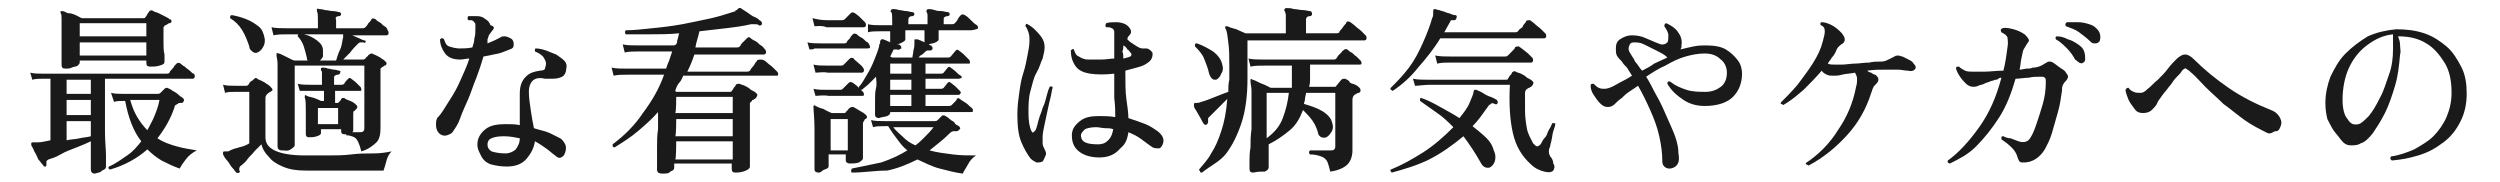 <?xml version="1.0" encoding="utf-8"?>
<!-- Generator: Adobe Illustrator 26.2.1, SVG Export Plug-In . SVG Version: 6.00 Build 0)  -->
<svg version="1.1" id="レイヤー_1" xmlns="http://www.w3.org/2000/svg" xmlns:xlink="http://www.w3.org/1999/xlink" x="0px"
	 y="0px" viewBox="0 0 247.7 18" style="enable-background:new 0 0 247.7 18;" xml:space="preserve">
<style type="text/css">
	.st0{fill:#1A1A1A;}
</style>
<g id="a">
</g>
<g id="b">
	<g id="c">
		<path class="st0" d="M9.4,17.2C9.1,17.2,9,17,9,16.8v-2.8c-0.4,0.2-0.9,0.4-1.4,0.6S6.5,15,6,15.3s-0.9,0.4-1.2,0.5
			c-0.1,0.1-0.2,0.1-0.2,0.2s0,0.2,0,0.3c0,0.1,0,0.2-0.1,0.2s-0.2,0-0.2-0.1C4.1,16.2,4,16,3.8,15.8c-0.1-0.2-0.2-0.5-0.4-0.8
			c-0.1-0.3-0.2-0.4-0.3-0.6c0-0.1,0-0.1,0-0.2c0-0.1,0.1-0.1,0.2-0.1h0.2c0.1,0,0.2,0,0.3,0c0.3,0,0.7-0.1,1.2-0.2V7.8H4.3
			c-0.4,0-0.8,0-1.1,0.1L3,7.2c0.4,0.1,0.8,0.1,1.3,0.1h12.2c0.1,0,0.2,0,0.3-0.1c0-0.1,0.1-0.2,0.2-0.3c0.1-0.1,0.2-0.2,0.3-0.4
			c0.1-0.1,0.2-0.2,0.2-0.2c0.1-0.1,0.2-0.1,0.4,0c0.1,0.1,0.2,0.2,0.4,0.3c0.2,0.2,0.4,0.3,0.5,0.4c0.2,0.2,0.3,0.3,0.4,0.3
			c0.1,0.1,0.1,0.2,0.1,0.3c0,0.1-0.1,0.2-0.2,0.2h-8.7v1.9c0,1.2,0,2.4,0,3.3c0,1,0.1,1.8,0.1,2.4c0,0.6,0,1,0,1.1
			c0,0.2-0.1,0.3-0.4,0.4C10,17.1,9.7,17.1,9.4,17.2L9.4,17.2z M6.5,6.8c-0.3,0-0.4-0.1-0.4-0.4c0-0.1,0-0.3,0-0.6
			c0-0.4,0-0.8,0-1.3c0-0.5,0-1,0-1.5c0-0.5,0-0.8,0-1.1c0-0.3,0-0.5-0.1-0.6c0-0.1,0-0.2,0-0.2c0,0,0.1,0,0.2,0
			c0.1,0,0.3,0.1,0.5,0.2C7,1.3,7.3,1.4,7.5,1.5s0.4,0.2,0.6,0.3h6.1c0.1,0,0.2,0,0.2-0.1c0.1-0.1,0.1-0.1,0.2-0.3s0.2-0.2,0.2-0.3
			C14.9,1,15.1,1,15.2,1.1c0.1,0.1,0.3,0.1,0.5,0.2c0.2,0.1,0.4,0.2,0.6,0.3c0.2,0.1,0.4,0.2,0.5,0.3C16.9,1.9,17,2,17,2.1
			s-0.1,0.2-0.2,0.2c-0.1,0-0.1,0-0.2,0.1c-0.1,0-0.1,0.1-0.2,0.1c-0.1,0-0.1,0.1-0.2,0.2c0,0.1,0,0.2,0,0.3c0,0.4,0,0.8,0,1.2
			c0,0.5,0,0.8,0.1,1.2c0,0.3,0,0.6,0,0.7c0,0.2-0.1,0.3-0.5,0.4c-0.3,0.1-0.6,0.1-0.9,0.1c-0.3,0-0.4-0.1-0.4-0.4V6H7.9v0.2
			c0,0.1-0.1,0.2-0.2,0.3S7.3,6.6,7.1,6.7S6.7,6.8,6.5,6.8L6.5,6.8z M6.6,9.3H9V7.9H6.6V9.3z M6.6,11.4H9V9.9H6.6V11.4z M6.6,13.9
			c0.4-0.1,0.9-0.1,1.3-0.2c0.4-0.1,0.8-0.1,1.1-0.2v-1.5H6.6V13.9z M7.9,3.6h6.6V2.3H7.9V3.6L7.9,3.6z M7.9,5.5h6.6V4.2H7.9V5.5z
			 M10.9,16.8c-0.2-0.1-0.2-0.2-0.1-0.3c0.7-0.3,1.2-0.7,1.8-1.1s1-0.9,1.4-1.4c-0.8-1-1.3-2.4-1.6-4h-0.1c-0.4,0-0.8,0-1,0.1
			L11,9.2c0.4,0.1,0.8,0.1,1.2,0.1h3.4c0.1,0,0.2,0,0.3-0.1c0,0,0.1-0.1,0.2-0.2c0.1-0.1,0.2-0.2,0.2-0.2c0.1-0.1,0.2-0.1,0.3-0.1
			c0.1,0.1,0.3,0.1,0.5,0.3c0.2,0.1,0.4,0.2,0.6,0.4s0.3,0.2,0.4,0.3c0.1,0.1,0.2,0.2,0.1,0.3c0,0.1-0.1,0.2-0.2,0.2
			c-0.1,0-0.1,0-0.2,0c-0.1,0-0.1,0-0.2,0.1c-0.1,0-0.1,0.1-0.2,0.1c-0.1,0.1-0.1,0.1-0.1,0.2c-0.4,1.2-1,2.2-1.7,3.1
			c0.6,0.4,1.2,0.6,1.9,0.8c0.7,0.2,1.4,0.3,2,0.4c-0.4,0.2-0.8,0.5-1.1,0.9c-0.3,0.4-0.5,0.7-0.6,0.9c-0.6-0.2-1.2-0.5-1.8-0.8
			c-0.5-0.3-1-0.7-1.4-1.1C13.6,15.7,12.3,16.4,10.9,16.8z M14.6,12.9c0.2-0.4,0.5-0.9,0.7-1.4c0.2-0.5,0.4-1,0.5-1.6h-2.9
			c0.2,0.7,0.4,1.2,0.7,1.7S14.2,12.5,14.6,12.9L14.6,12.9z"/>
		<path class="st0" d="M23.7,17.1c-0.1,0.1-0.2,0-0.3,0c-0.1-0.1-0.2-0.3-0.4-0.5c-0.2-0.2-0.3-0.5-0.5-0.7s-0.3-0.4-0.4-0.6
			c0-0.1,0-0.1,0-0.2c0-0.1,0.1-0.1,0.2-0.1c0.1,0,0.1,0,0.2,0s0.2,0,0.3-0.1c0.2-0.1,0.5-0.2,0.9-0.3s0.7-0.2,1-0.4V9.1h-0.3
			c-0.2,0-0.4,0-0.6,0c-0.2,0-0.4,0-0.4,0c-0.5,0-0.8,0-1.1,0.1l-0.2-0.8c0.4,0.1,0.8,0.1,1.3,0.1h1c0.1,0,0.1,0,0.2-0.1
			c0.1-0.1,0.1-0.2,0.2-0.3C25,8,25.1,7.9,25.2,7.8c0.1-0.1,0.2-0.1,0.3,0c0.1,0.1,0.2,0.1,0.4,0.2s0.4,0.2,0.5,0.3
			c0.2,0.1,0.3,0.2,0.4,0.3C26.9,8.7,27,8.8,27,8.9S26.9,9,26.8,9.1c-0.1,0-0.1,0.1-0.2,0.1c0,0-0.1,0.1-0.1,0.1
			c-0.1,0.1-0.2,0.2-0.2,0.4v3.9c0,0.6,0.3,1,0.9,1.3c0.6,0.3,1.6,0.5,3,0.5c0.7,0,1.4,0,2.2,0c0.8,0,1.6,0,2.4-0.1s1.5-0.1,2.2-0.1
			s1.3-0.1,1.8-0.2c-0.2,0.2-0.4,0.5-0.5,0.9c-0.1,0.4-0.2,0.7-0.3,1h-7.7c-0.9,0-1.6-0.1-2.3-0.4s-1.1-0.6-1.4-1
			c-0.4-0.4-0.6-0.8-0.7-1.2c-0.2,0.2-0.4,0.4-0.7,0.7c-0.2,0.3-0.5,0.5-0.7,0.8s-0.4,0.4-0.6,0.6c-0.2,0.1-0.2,0.3-0.2,0.5
			C23.8,16.9,23.8,17,23.7,17.1L23.7,17.1z M25.5,5.2c-0.2,0.1-0.4,0-0.5-0.1c-0.1-0.1-0.3-0.2-0.3-0.5c-0.2-0.6-0.4-1.1-0.7-1.6
			c-0.3-0.5-0.7-0.9-1.2-1.2c0-0.2,0-0.3,0.2-0.3c0.5,0.1,0.9,0.2,1.4,0.4s0.8,0.4,1.2,0.7s0.5,0.7,0.6,1.1c0.1,0.4,0,0.7-0.1,0.9
			S25.8,5.1,25.5,5.2L25.5,5.2z M35.8,15c-0.1-0.4-0.2-0.7-0.3-0.9s-0.2-0.4-0.4-0.5c-0.2-0.1-0.5-0.2-0.8-0.2l0-0.1
			c0,0-0.1,0-0.1,0h-0.1c-0.2,0-0.3-0.1-0.3-0.3v-0.2h-2v0.4c0,0.1-0.1,0.2-0.4,0.3s-0.5,0.1-0.8,0.1c-0.2,0-0.3-0.1-0.3-0.3
			c0-0.1,0-0.2,0-0.4c0-0.2,0-0.5,0-0.9c0-0.3,0-0.7,0-1c0-0.6,0-1.1-0.1-1.3c0-0.1,0-0.1,0-0.2c0-0.1,0.1-0.1,0.2,0
			c0.2,0.1,0.4,0.1,0.7,0.2s0.5,0.2,0.7,0.3h0.3V9h-1C30.4,9,30,9,29.7,9l-0.2-0.7c0.4,0.1,0.8,0.1,1.4,0.1h1V7.9c0-0.2,0-0.4,0-0.6
			c0-0.2,0-0.3-0.1-0.3c0-0.1,0-0.1,0-0.2c0-0.1,0.1-0.1,0.2-0.1c0.1,0,0.3,0,0.5,0.1c0.2,0,0.4,0.1,0.6,0.1c0.2,0,0.4,0.1,0.5,0.1
			c0.1,0,0.2,0.1,0.1,0.2c0,0.1-0.1,0.2-0.2,0.2c-0.1,0-0.2,0-0.3,0.1c-0.1,0-0.1,0.1-0.1,0.3v0.6h0.7c0.1,0,0.2,0,0.3-0.1
			c0.1-0.2,0.3-0.4,0.4-0.5c0.1-0.1,0.2-0.1,0.3,0c0.1,0.1,0.3,0.2,0.5,0.4c0.2,0.2,0.3,0.3,0.4,0.4c0.1,0.1,0.1,0.2,0.1,0.3
			S35.8,9,35.7,9h-2.5v1.2h0.2c0.1,0,0.1,0,0.2-0.1c0.1-0.1,0.2-0.2,0.2-0.3c0.1-0.1,0.2-0.1,0.3-0.1c0.1,0.1,0.3,0.2,0.6,0.3
			c0.3,0.1,0.5,0.3,0.6,0.4c0.1,0.1,0.1,0.1,0.1,0.2c0,0.1,0,0.1-0.1,0.2c0,0-0.1,0.1-0.1,0.1c0,0-0.1,0.1-0.1,0.1
			C35,11,35,11.1,35,11.3c0,0.4,0,0.7,0,1c0,0.3,0,0.5,0,0.6c0,0.1,0,0.1-0.1,0.2c0.1,0,0.2,0,0.3,0h0.4c0.2,0,0.3,0,0.4-0.1
			c0.1-0.1,0.1-0.2,0.1-0.3V6.5h-6.9v7.9c0,0.1-0.1,0.2-0.4,0.4s-0.5,0.1-0.9,0.1c-0.2,0-0.4-0.1-0.4-0.4c0-0.1,0-0.3,0-0.7
			c0-0.4,0-0.9,0-1.5c0-0.6,0-1.3,0-2s0-1.5,0-2.2c0-0.8,0-1.4,0-1.8c0-0.4-0.1-0.6-0.1-0.8c0-0.1,0-0.1,0-0.2c0,0,0.1-0.1,0.2,0
			c0.1,0,0.3,0.1,0.5,0.2c0.2,0.1,0.4,0.2,0.6,0.3c0.2,0.1,0.4,0.2,0.5,0.2h1.3c-0.1-0.1-0.1-0.2-0.1-0.3c-0.1-0.4-0.2-0.8-0.3-1.1
			s-0.3-0.7-0.6-1c0-0.1,0-0.2,0.1-0.2h-1c-0.6,0-1.1,0-1.5,0.1l-0.2-0.8c0.4,0.1,1,0.1,1.6,0.1h3V2.1c0-0.5,0-0.8-0.1-1
			c0-0.1,0-0.2,0-0.2c0,0,0.1-0.1,0.2,0c0.1,0,0.3,0,0.6,0.1c0.3,0,0.5,0.1,0.8,0.1c0.3,0,0.5,0.1,0.6,0.1c0.1,0,0.2,0.1,0.2,0.2
			c0,0.1-0.1,0.2-0.2,0.2c-0.1,0-0.2,0-0.3,0.1S33.3,1.9,33.3,2v0.8h2.6c0.1,0,0.2,0,0.3-0.1c0.1-0.1,0.2-0.2,0.3-0.4
			c0.2-0.2,0.3-0.3,0.3-0.4c0.1-0.1,0.2-0.1,0.4,0c0.1,0.1,0.2,0.2,0.4,0.3c0.2,0.1,0.3,0.3,0.5,0.4c0.2,0.1,0.3,0.3,0.3,0.4
			c0.1,0.1,0.1,0.2,0.1,0.3s-0.1,0.2-0.2,0.2h-3.4c0.2,0.1,0.5,0.2,0.7,0.3s0.4,0.2,0.5,0.2c0.1,0,0.2,0.1,0.1,0.2S36.1,4.2,36,4.2
			c-0.1,0-0.2,0-0.3,0c-0.1,0-0.2,0.1-0.3,0.2c-0.2,0.2-0.5,0.5-0.7,0.8c-0.3,0.3-0.5,0.5-0.7,0.7h1.9c0.1,0,0.2,0,0.3-0.1
			c0.1-0.1,0.1-0.2,0.2-0.2c0.1-0.1,0.1-0.2,0.2-0.2c0.1-0.1,0.2-0.1,0.3-0.1c0.1,0.1,0.2,0.1,0.4,0.2c0.2,0.1,0.4,0.2,0.5,0.3
			c0.2,0.1,0.3,0.2,0.4,0.3c0.1,0.1,0.1,0.1,0.1,0.2s-0.1,0.2-0.2,0.2l-0.3,0.2c-0.1,0.1-0.1,0.1-0.1,0.1c0,0.1,0,0.1,0,0.3v0.7
			c0,0.8,0,1.5,0,2.2s0,1.3,0,1.8c0,0.5,0,0.8,0,0.9c0,0.6-0.1,1.1-0.4,1.4S36.5,14.8,35.8,15L35.8,15z M31.7,6h1.6
			c0.1-0.3,0.2-0.7,0.4-1.1s0.2-0.9,0.3-1.2c0-0.1,0-0.1,0-0.2s0-0.1,0-0.1h-3.9C30.6,3.5,31,3.7,31.4,4s0.6,0.6,0.6,1
			c0,0.2,0,0.4,0,0.6C31.9,5.8,31.8,5.9,31.7,6L31.7,6z M31.5,12.3h2v-1.6h-2V12.3z"/>
		<path class="st0" d="M43.5,13.2c-0.2-0.2-0.3-0.5-0.3-0.8c0-0.3,0-0.6,0.2-0.8c0.4-0.4,0.7-1,1.1-1.6c0.4-0.6,0.8-1.3,1.1-2
			s0.7-1.5,0.9-2.2c-0.3,0-0.6,0.1-0.9,0.1c-0.7,0-1.2-0.2-1.5-0.6s-0.5-0.9-0.5-1.4c0.1-0.1,0.2-0.2,0.4,0c0.1,0.3,0.2,0.6,0.5,0.7
			s0.7,0.2,1,0.2c0.4,0,0.8,0,1.3-0.1c0.1-0.3,0.2-0.6,0.2-0.9c0.1-0.3,0.1-0.6,0.1-0.9c0-0.2,0-0.4,0-0.5c0-0.1-0.1-0.2-0.2-0.3
			c0,0-0.1-0.1-0.2-0.1c-0.1,0-0.2,0-0.3,0c-0.1-0.1-0.1-0.3,0-0.4c0.3,0,0.6,0,0.9,0s0.6,0.1,0.8,0.3c0.2,0.1,0.4,0.3,0.5,0.6
			C49,2.6,49,2.8,48.8,3c-0.1,0.1-0.2,0.3-0.3,0.4c-0.1,0.1-0.1,0.3-0.2,0.5c0,0,0,0.1,0,0.2c0,0.1,0,0.1,0,0.2
			c0.2-0.1,0.5-0.2,0.7-0.3c0.2-0.1,0.4-0.2,0.6-0.3c0.1-0.1,0.2-0.1,0.4-0.1c0.2,0,0.4,0.1,0.6,0.2s0.3,0.3,0.3,0.6
			s-0.1,0.4-0.4,0.5c-0.3,0.1-0.7,0.3-1.1,0.4c-0.5,0.1-1,0.2-1.5,0.3c-0.2,0.7-0.4,1.3-0.7,2.1c-0.3,0.7-0.5,1.4-0.8,2.1
			c-0.3,0.7-0.6,1.3-0.8,1.9s-0.5,1-0.7,1.3c-0.1,0.2-0.3,0.3-0.6,0.4S43.7,13.4,43.5,13.2L43.5,13.2z M50.2,16.5
			c-0.6,0-1.1-0.1-1.5-0.2s-0.8-0.4-1-0.8s-0.4-0.7-0.4-1.2c0-0.6,0.3-1.1,0.8-1.5c0.5-0.4,1.2-0.5,2-0.5c0.5,0,1,0,1.4,0.1
			c0-0.5,0-1,0-1.5s0-1.1,0-1.6c0-0.8,0.2-1.3,0.6-1.7s0.8-0.5,1.4-0.6c0.3,0,0.5-0.1,0.5-0.2s0.1-0.3,0.1-0.5
			c0-0.2-0.1-0.4-0.3-0.7c-0.2-0.2-0.5-0.4-0.8-0.5c0-0.1,0-0.1,0-0.2c0-0.1,0.1-0.1,0.1-0.1c0.3,0,0.7,0.1,1,0.2s0.7,0.3,1,0.4
			c0.3,0.2,0.6,0.4,0.8,0.6s0.3,0.5,0.2,0.8c0,0.4-0.2,0.7-0.4,0.8s-0.5,0.2-0.9,0.2S54.2,7.8,54,7.8c-0.4-0.1-0.8-0.1-1.1,0.1
			c-0.3,0.2-0.5,0.6-0.5,1.2s0.1,1.2,0.2,1.9s0.2,1.2,0.3,1.7c0.6,0.2,1.2,0.3,1.6,0.5s0.8,0.4,1,0.5c0.2,0.1,0.4,0.4,0.5,0.6
			s0.1,0.5,0,0.8c-0.1,0.3-0.2,0.4-0.4,0.5s-0.4,0-0.6-0.2c-0.3-0.2-0.6-0.5-0.9-0.7s-0.7-0.5-1.1-0.7c-0.1,0.7-0.4,1.2-0.8,1.7
			C51.7,16.3,51,16.5,50.2,16.5L50.2,16.5z M50.1,15.2c0.4,0,0.8-0.2,1-0.4c0.2-0.3,0.4-0.6,0.4-1.1c-0.5-0.1-1-0.2-1.6-0.2
			s-1,0.1-1.2,0.2c-0.3,0.1-0.4,0.4-0.4,0.6c0,0.3,0.1,0.5,0.4,0.7C49,15.1,49.5,15.2,50.1,15.2L50.1,15.2z"/>
		<path class="st0" d="M65.6,17.2c-0.3,0-0.5-0.1-0.5-0.4c0-0.1,0-0.3,0-0.7c0-0.4,0-0.9,0-1.5c0-0.6,0-1.2,0.1-1.8
			c0-0.6,0-1.2,0-1.7c-0.6,0.7-1.3,1.3-2,1.9s-1.5,1.1-2.3,1.6c-0.2,0-0.2-0.1-0.2-0.3c1.2-0.9,2.2-1.9,3-3.1
			c0.9-1.2,1.6-2.4,2.1-3.8h-3.5c-0.6,0-1.1,0-1.5,0.1l-0.2-0.8c0.4,0.1,1,0.1,1.6,0.1h3.8c0.1-0.3,0.2-0.6,0.3-0.8
			c0.1-0.3,0.2-0.6,0.3-0.9h-3.2c-0.6,0-1.1,0-1.5,0.1l-0.2-0.8c0.4,0.1,1,0.1,1.6,0.1h3.4C67,4.5,67.1,4.3,67.1,4
			c0.1-0.2,0.1-0.5,0.2-0.7c-1,0.1-2,0.1-2.9,0.1c-0.9,0-1.7,0-2.4,0c-0.1-0.1-0.1-0.3,0-0.4c0.8,0,1.6-0.1,2.6-0.2
			c1-0.1,1.9-0.2,3-0.4c1-0.2,2-0.4,2.9-0.6c0.9-0.2,1.7-0.5,2.4-0.7C72.8,1,72.9,1,73,1c0.1-0.1,0.1-0.1,0.1-0.1
			c0,0,0.1-0.1,0.1-0.1c0.1,0,0.1,0,0.2,0C73.5,0.9,73.7,1,74,1.2c0.3,0.2,0.5,0.4,0.8,0.5s0.4,0.3,0.6,0.4c0.1,0.1,0.1,0.2,0.1,0.3
			c-0.1,0.1-0.2,0.2-0.3,0.1c-0.1-0.1-0.3-0.1-0.4-0.1c-0.1,0-0.2,0-0.4,0c-0.8,0.2-1.7,0.3-2.5,0.4c-0.9,0.1-1.7,0.2-2.6,0.3
			c-0.1,0.5-0.3,1-0.4,1.6h4.1c0.1,0,0.2,0,0.3-0.1c0.1-0.1,0.1-0.2,0.2-0.3s0.2-0.2,0.3-0.3c0.1-0.1,0.2-0.2,0.2-0.2
			c0.1-0.1,0.2-0.2,0.4,0c0.1,0.1,0.3,0.2,0.5,0.3c0.2,0.1,0.3,0.3,0.5,0.4s0.3,0.3,0.4,0.4c0.1,0.1,0.1,0.2,0.1,0.3
			c0,0.1-0.1,0.2-0.2,0.2h-6.9c-0.2,0.6-0.4,1.1-0.7,1.7H74c0.1,0,0.2,0,0.3-0.1c0.1-0.1,0.1-0.2,0.2-0.3c0.1-0.1,0.2-0.2,0.3-0.4
			s0.2-0.2,0.2-0.3c0.1-0.1,0.2-0.1,0.4-0.1C75.6,5.9,75.8,6,76,6.2s0.4,0.3,0.6,0.5s0.3,0.3,0.4,0.4c0.1,0.1,0.1,0.2,0.1,0.3
			S77,7.5,76.9,7.5h-9.2c-0.1,0.2-0.2,0.5-0.4,0.7S67,8.7,66.9,9L67,9.1h5.3c0.1,0,0.2,0,0.2-0.1c0.1-0.1,0.1-0.1,0.2-0.3
			c0.1-0.1,0.2-0.2,0.2-0.3c0.1-0.1,0.2-0.1,0.4-0.1c0.1,0.1,0.3,0.1,0.5,0.2c0.2,0.1,0.4,0.2,0.6,0.4c0.2,0.1,0.4,0.2,0.5,0.3
			c0.1,0.1,0.2,0.2,0.1,0.3c0,0.1-0.1,0.2-0.2,0.3c-0.1,0-0.1,0.1-0.2,0.1c-0.1,0-0.1,0.1-0.1,0.1c-0.1,0.1-0.1,0.1-0.2,0.2
			c0,0.1,0,0.2,0,0.3c0,0.3,0,0.8,0,1.2c0,0.5,0,1,0,1.5c0,0.5,0,1,0,1.5s0,0.9,0,1.2c0,0.3,0,0.5,0,0.6c0,0.2-0.2,0.3-0.4,0.4
			s-0.6,0.2-1,0.2c-0.3,0-0.4-0.1-0.4-0.4v-0.5h-5.7v0.4c0,0.2-0.1,0.3-0.4,0.4C66.3,17.2,66,17.2,65.6,17.2L65.6,17.2z M66.9,11.2
			h5.7V9.6H67C67,9.6,67,11.2,66.9,11.2z M66.9,13.5h5.7v-1.7H67C67,11.8,67,13.5,66.9,13.5z M66.9,15.8h5.7V14H67
			C67,14,67,15.8,66.9,15.8z"/>
		<path class="st0" d="M80.2,4.9L80,4.2c0.4,0.1,0.9,0.1,1.6,0.1h2c0.1,0,0.2,0,0.3-0.1C83.9,4.1,84,4,84.2,3.8
			c0.1-0.2,0.2-0.3,0.3-0.4c0.1-0.1,0.2-0.1,0.4,0c0.1,0.1,0.2,0.2,0.4,0.3s0.3,0.2,0.5,0.4c0.2,0.1,0.3,0.2,0.3,0.3
			c0.1,0.1,0.1,0.2,0.1,0.3S86,4.8,85.9,4.8h-0.7c-0.3,0-0.6,0-1,0s-0.8,0-1.1,0h-1c-0.3,0-0.5,0-0.6,0c-0.3,0-0.6,0-0.8,0
			C80.6,4.9,80.4,4.9,80.2,4.9L80.2,4.9z M80.7,2.6l-0.2-0.8C80.9,1.9,81.4,2,81.9,2h1.5c0.1,0,0.2,0,0.3-0.1
			c0.1-0.1,0.2-0.2,0.3-0.3c0.1-0.1,0.2-0.2,0.3-0.3c0.1-0.1,0.2-0.1,0.4,0c0.1,0.1,0.3,0.2,0.5,0.4s0.4,0.4,0.5,0.5
			c0.1,0.1,0.1,0.2,0.1,0.3s-0.1,0.2-0.2,0.2h-3.7C81.4,2.5,81,2.6,80.7,2.6L80.7,2.6z M81.1,17.1c-0.2,0-0.4-0.1-0.4-0.3
			c0-0.1,0-0.3,0-0.7c0-0.4,0-0.9,0-1.5s0-1.2,0-1.8c0-1.1-0.1-1.8-0.1-2.1c0-0.1,0-0.1,0-0.2c0.1-0.1,0.1-0.1,0.2,0
			c0.2,0.1,0.4,0.2,0.8,0.3c0.3,0.2,0.6,0.3,0.8,0.4h1.2c0.1,0,0.2,0,0.2-0.1c0.1-0.1,0.1-0.1,0.2-0.2s0.1-0.2,0.2-0.2
			c0.1-0.1,0.2-0.1,0.3-0.1c0.1,0,0.2,0.1,0.4,0.2s0.3,0.2,0.5,0.3c0.2,0.1,0.3,0.2,0.4,0.3c0.1,0.1,0.1,0.1,0.1,0.2
			c0,0.1-0.1,0.2-0.2,0.2L85.6,12c-0.1,0.1-0.1,0.2-0.1,0.3c0,0.2,0,0.6,0,0.9c0,0.4,0,0.7,0,1.1c0,0.4,0,0.7,0,0.9
			c0,0.3,0,0.4,0,0.5c0,0.1-0.1,0.2-0.4,0.4c-0.3,0.1-0.6,0.1-0.9,0.1c-0.2,0-0.4-0.1-0.4-0.3v-0.6h-1.7v1.2c0,0.1-0.1,0.2-0.4,0.3
			S81.4,17.1,81.1,17.1L81.1,17.1z M80.8,7.2l-0.2-0.8c0.4,0.1,0.8,0.1,1.4,0.1h1.3c0.1,0,0.2,0,0.3-0.1c0.1-0.1,0.2-0.2,0.3-0.3
			s0.2-0.2,0.3-0.3c0.1-0.1,0.2-0.1,0.4,0C84.6,5.9,84.8,6,85,6.2s0.4,0.3,0.5,0.5c0.1,0.1,0.1,0.2,0.1,0.3c0,0.1-0.1,0.2-0.2,0.2
			h-0.7c-0.3,0-0.6,0-1,0h-1.1c-0.3,0-0.5,0-0.6,0C81.6,7.1,81.1,7.2,80.8,7.2L80.8,7.2z M80.8,9.5l-0.2-0.7
			c0.4,0.1,0.8,0.1,1.4,0.1h1.2c0.1,0,0.2,0,0.3-0.1c0.1-0.1,0.2-0.2,0.3-0.3c0.1-0.1,0.2-0.2,0.3-0.3c0.1-0.1,0.2-0.1,0.4,0
			c0.1,0.1,0.3,0.2,0.5,0.4s0.4,0.4,0.5,0.5c0.1,0.1,0.1,0.2,0.1,0.3c0,0.1-0.1,0.1-0.2,0.1h-3.3C81.6,9.4,81.1,9.5,80.8,9.5
			L80.8,9.5z M82.3,14.9H84v-3.1h-1.7C82.3,11.8,82.3,14.9,82.3,14.9z M84.4,17.1c-0.1-0.1-0.1-0.2,0-0.4c1-0.2,1.9-0.4,2.9-0.6
			c0.9-0.3,1.8-0.7,2.6-1.2c-0.4-0.3-0.7-0.7-1-1.1s-0.6-0.8-0.9-1.3h-0.3c-0.5,0-0.9,0-1.2,0.1l-0.2-0.7c0.4,0.1,0.8,0.1,1.4,0.1
			h4.9c0.1,0,0.2,0,0.3-0.1l0.4-0.4c0.1-0.1,0.2-0.1,0.4,0c0.1,0.1,0.2,0.1,0.4,0.3s0.4,0.2,0.5,0.4s0.3,0.2,0.4,0.3
			c0.1,0.1,0.2,0.2,0.1,0.3C95,12.9,94.9,13,94.8,13h-0.3c-0.2,0-0.3,0.1-0.5,0.3c-0.6,0.6-1.3,1.1-1.9,1.6c0.7,0.2,1.5,0.3,2.3,0.4
			c0.8,0.1,1.5,0.1,2.3,0.1c-0.3,0.2-0.6,0.5-0.8,0.9s-0.4,0.6-0.5,0.9c-0.8-0.1-1.5-0.3-2.3-0.5s-1.5-0.6-2.2-0.9
			c-1,0.5-2,0.9-3,1.1C86.7,16.9,85.6,17.1,84.4,17.1L84.4,17.1z M87.1,11.7c-0.2,0-0.4-0.1-0.4-0.3c0-0.1,0-0.2,0-0.5
			c0-0.3,0-0.6,0-1c0-0.4,0-0.8,0.1-1.2s0-0.8,0-1.1c-0.2,0.2-0.5,0.5-0.7,0.7s-0.5,0.4-0.7,0.6c-0.1,0-0.1,0-0.2-0.1
			s-0.1-0.1-0.1-0.2c0.3-0.3,0.5-0.7,0.8-1.2s0.5-0.9,0.7-1.4s0.4-1,0.5-1.4c0-0.1,0-0.2,0.1-0.3c0-0.1,0-0.2,0-0.2
			c0-0.1,0.1-0.1,0.1-0.2c0.1,0,0.1,0,0.2,0c0.1,0,0.2,0.1,0.3,0.1c0.1,0.1,0.3,0.1,0.4,0.2c0,0,0,0,0-0.1c0,0,0,0,0,0
			c0-0.1,0-0.2,0-0.4c0-0.2,0-0.4,0-0.6h-1c-0.5,0-0.9,0-1.2,0.1L86,2.4c0.4,0.1,0.8,0.1,1.4,0.1h1c0-0.1,0-0.1,0-0.2
			c0-0.1,0-0.1,0-0.2c0-0.5,0-0.8-0.1-0.9c-0.1-0.1-0.1-0.1,0-0.2c0-0.1,0.1-0.1,0.2-0.1c0.1,0,0.3,0,0.6,0.1c0.2,0,0.5,0.1,0.7,0.1
			s0.4,0.1,0.6,0.1c0.1,0,0.2,0.1,0.2,0.2c0,0.1-0.1,0.2-0.2,0.2c-0.1,0-0.2,0-0.3,0.1s-0.1,0.1-0.1,0.3v0.4h1.9V2.1
			c0-0.2,0-0.4,0-0.6c0-0.2-0.1-0.3-0.1-0.3c0-0.1,0-0.1,0-0.2c0,0,0.1-0.1,0.2-0.1c0.1,0,0.3,0,0.6,0.1s0.5,0.1,0.7,0.1
			s0.4,0.1,0.6,0.1c0.1,0,0.2,0.1,0.2,0.2c0,0.1-0.1,0.2-0.2,0.2c-0.1,0-0.2,0-0.3,0.1c-0.1,0-0.1,0.1-0.1,0.3c0,0.1,0,0.1,0,0.2
			c0,0.1,0,0.1,0,0.2h0.8c0.1,0,0.2,0,0.3-0.1c0.1-0.1,0.2-0.2,0.3-0.4c0.1-0.2,0.2-0.3,0.3-0.4c0.1-0.1,0.2-0.1,0.4,0
			c0.2,0.1,0.4,0.3,0.6,0.5s0.4,0.4,0.6,0.5c0.1,0.1,0.1,0.2,0.1,0.3S96.3,3,96.2,3h-3.2c0,0.2,0,0.4,0,0.6c0,0.2,0,0.2,0,0.3
			c0,0.1-0.1,0.2-0.3,0.3s-0.4,0.1-0.7,0.2c0.1,0,0.1,0.1,0.2,0.1c0.1,0,0.1,0,0.1,0.1c0.1,0,0.1,0.1,0.1,0.2c0,0.1-0.1,0.2-0.2,0.2
			c-0.1,0-0.2,0-0.3,0c-0.1,0-0.2,0.1-0.3,0.2c-0.1,0.1-0.2,0.2-0.4,0.3S91.2,5.6,91,5.7h2.9c0.1,0,0.2,0,0.3-0.1L94.7,5
			c0.1-0.1,0.2-0.1,0.3,0c0.1,0.1,0.3,0.2,0.5,0.4c0.2,0.2,0.4,0.4,0.5,0.5c0.1,0.1,0.1,0.2,0.1,0.3S96.1,6.3,96,6.3h-4.3v1h1.5
			c0.1,0,0.2,0,0.3-0.1l0.4-0.5c0.1-0.1,0.2-0.1,0.3,0c0.1,0.1,0.3,0.2,0.5,0.4s0.3,0.3,0.5,0.4c0.1,0.1,0.1,0.2,0.1,0.2
			S95.1,7.8,95,7.8h-3.3v1h1.5c0.1,0,0.2,0,0.3-0.1l0.4-0.5c0.1-0.1,0.2-0.1,0.3,0c0.1,0.1,0.3,0.2,0.5,0.4C94.8,8.7,95,8.9,95.1,9
			c0.1,0.1,0.1,0.2,0.1,0.2S95.1,9.4,95,9.4h-3.3v1.1H94c0.1,0,0.2,0,0.3-0.1c0.1-0.1,0.2-0.2,0.3-0.3c0.1-0.1,0.2-0.2,0.2-0.3
			c0.1-0.1,0.2-0.1,0.3,0s0.3,0.2,0.6,0.4s0.4,0.4,0.6,0.5c0.1,0.1,0.1,0.2,0.1,0.3c0,0.1-0.1,0.1-0.2,0.1h-8v0.1
			c0,0.1-0.1,0.2-0.3,0.3C87.6,11.6,87.3,11.6,87.1,11.7L87.1,11.7z M88.2,7.3h2.1v-1h-2.1C88.2,6.3,88.2,7.3,88.2,7.3z M88.2,8.9
			h2.1v-1h-2.1V8.9z M88.2,10.5h2.1V9.4h-2.1V10.5z M88.4,5.7h2c0-0.2,0.1-0.4,0.1-0.7c0.1-0.3,0.1-0.5,0.1-0.7V4.3
			c0-0.2,0-0.3,0-0.3c0-0.1,0-0.1,0.1-0.1c0,0,0.1,0,0.2,0c0.1,0,0.2,0.1,0.3,0.1c0.1,0.1,0.3,0.1,0.4,0.2c0,0,0-0.1,0-0.1V3h-1.9
			v0.9c0,0.1-0.1,0.2-0.3,0.3S89,4.4,88.8,4.4c0.1,0,0.1,0,0.2,0c0.1,0,0.1,0,0.2,0.1c0.1,0.1,0.1,0.1,0.1,0.3
			C89.1,4.9,89,5,88.9,4.9c-0.1,0-0.2,0-0.3,0c-0.1,0-0.1,0.1-0.2,0.3c0,0.1-0.1,0.1-0.1,0.2s-0.1,0.1-0.1,0.2L88.4,5.7L88.4,5.7z
			 M90.7,14.4c0.3-0.2,0.6-0.5,0.9-0.8s0.6-0.6,0.9-1h-4c0.3,0.4,0.7,0.7,1,1S90.2,14.2,90.7,14.4L90.7,14.4z"/>
		<path class="st0" d="M103.3,16c-0.2,0.1-0.4,0.1-0.6,0.1c-0.2-0.1-0.4-0.2-0.6-0.4c-0.3-0.4-0.6-0.9-0.9-1.6s-0.4-1.6-0.4-2.8
			c0-0.8,0.1-1.5,0.2-2.2c0.1-0.7,0.2-1.3,0.4-1.9s0.3-1.2,0.4-1.7c0.1-0.5,0.2-1,0.2-1.5c0-0.2,0-0.5-0.1-0.8s-0.2-0.5-0.3-0.6
			c0-0.2,0.1-0.3,0.2-0.2c0.2,0.1,0.5,0.3,0.7,0.5c0.2,0.2,0.5,0.5,0.7,0.8s0.3,0.6,0.3,1c0,0.3-0.1,0.7-0.2,1.1
			c-0.2,0.4-0.3,0.9-0.6,1.4s-0.4,1.1-0.6,1.8c-0.2,0.7-0.2,1.4-0.2,2.2s0.1,1.4,0.3,1.8c0.1,0.1,0.1,0.2,0.2,0.1s0.1-0.1,0.2-0.2
			c0.1-0.2,0.2-0.6,0.3-1c0.1-0.4,0.3-0.8,0.4-1.2c0.2-0.4,0.3-0.8,0.4-1.2s0.2-0.7,0.3-0.9c0.2-0.1,0.3,0,0.3,0.1
			c-0.1,0.2-0.1,0.5-0.2,0.9c-0.1,0.4-0.2,0.8-0.3,1.3c-0.1,0.5-0.2,0.9-0.3,1.4c-0.1,0.5-0.2,0.9-0.2,1.3c0,0.2,0,0.4,0,0.6
			s0.1,0.4,0.2,0.6c0.1,0.2,0.2,0.4,0.1,0.6S103.4,15.9,103.3,16L103.3,16z M108.9,15.6c-0.8,0-1.5-0.2-2-0.6
			c-0.5-0.4-0.7-0.9-0.7-1.6c0-0.6,0.3-1,0.8-1.4c0.5-0.4,1.1-0.5,1.9-0.5c0.5,0,1,0,1.6,0.1c0-0.5,0-1.1-0.1-1.9c0-0.7,0-1.5,0-2.4
			V7.3c-0.9,0.1-1.7,0.1-2.4,0c-0.6-0.1-1.1-0.3-1.4-0.7s-0.5-0.9-0.5-1.6c0.1-0.1,0.2-0.2,0.3-0.1c0.1,0.3,0.2,0.6,0.5,0.7
			c0.3,0.2,0.6,0.3,0.9,0.3c0.4,0,0.8,0,1.3,0c0.5,0,0.9-0.1,1.3-0.1V3.7c0-0.2,0-0.4,0-0.6c0-0.1-0.1-0.2-0.2-0.3
			c-0.1,0-0.2-0.1-0.3-0.1s-0.2,0-0.3,0c-0.1-0.1-0.1-0.2,0-0.4c0.3-0.1,0.6-0.1,1-0.1s0.7,0.1,0.9,0.2c0.2,0.1,0.4,0.3,0.5,0.5
			s0.1,0.4-0.1,0.6c-0.1,0.1-0.2,0.2-0.2,0.4c0,0,0,0,0.1,0.1c0.2,0.2,0.4,0.3,0.7,0.5c0.3,0.2,0.5,0.3,0.7,0.3c0.2,0,0.3,0,0.4,0
			c0.1,0,0.3,0.1,0.4,0.2c0.1,0.1,0.2,0.2,0.2,0.3s0,0.3-0.1,0.5c-0.1,0.2-0.2,0.3-0.5,0.5c-0.3,0.2-0.6,0.3-1,0.4
			c-0.4,0.1-0.7,0.2-1.1,0.3v0.2c0,1,0,1.9,0.1,2.6c0.1,0.7,0.2,1.4,0.2,1.9c0.6,0.2,1.2,0.4,1.7,0.6c0.5,0.2,0.9,0.5,1.2,0.7
			c0.5,0.4,0.7,0.8,0.5,1.3c-0.1,0.2-0.2,0.4-0.4,0.4s-0.4,0-0.6-0.1c-0.3-0.2-0.7-0.5-1.1-0.8s-0.8-0.5-1.3-0.7
			c-0.1,0.7-0.3,1.2-0.8,1.6C110.4,15.4,109.7,15.6,108.9,15.6L108.9,15.6z M108.8,14.3c0.4,0,0.7-0.1,1-0.4s0.4-0.6,0.5-1.1
			c-0.3-0.1-0.5-0.1-0.8-0.1s-0.6-0.1-0.9-0.1c-0.5,0-0.9,0.1-1.1,0.2c-0.2,0.2-0.4,0.4-0.4,0.6C107.1,14.1,107.7,14.3,108.8,14.3
			L108.8,14.3z M111.3,5.8c0.1,0,0.3-0.1,0.4-0.1s0.2-0.1,0.3-0.1c0.1-0.1,0.1-0.1,0.1-0.2s0-0.1-0.1-0.2c-0.1-0.1-0.1-0.2-0.3-0.3
			c-0.1-0.2-0.2-0.3-0.4-0.4c0,0.2,0,0.4-0.1,0.6C111.3,5.3,111.3,5.5,111.3,5.8L111.3,5.8z"/>
		<path class="st0" d="M119.1,17.1c-0.1,0-0.2,0-0.2-0.1s-0.1-0.1-0.1-0.2c0.4-0.5,0.9-1,1.2-1.6c0.4-0.6,0.7-1.3,1-2.2
			c0.3-0.9,0.5-1.9,0.6-3.2c-0.3,0.3-0.6,0.6-0.9,0.9s-0.6,0.6-0.8,0.8c-0.1,0.1-0.2,0.2-0.2,0.2c0,0.1,0,0.2,0,0.3
			c0,0.1,0,0.2-0.1,0.3c-0.1,0.1-0.2,0.1-0.3,0c-0.1-0.1-0.2-0.3-0.3-0.5s-0.3-0.5-0.4-0.7c-0.1-0.2-0.3-0.4-0.3-0.6
			c0-0.1,0-0.1,0-0.2c0-0.1,0.1-0.1,0.2-0.1c0.1,0,0.3,0,0.5-0.1c0.4-0.1,0.9-0.3,1.4-0.5s1-0.4,1.3-0.5c0-0.4,0-0.8,0.1-1.2
			c0-0.4,0-0.8,0-1.3c0-0.9,0-1.7-0.1-2.4c-0.1-0.7-0.1-1.1-0.3-1.4c0-0.1,0-0.1,0-0.2c0.1,0,0.1,0,0.2,0c0.2,0.1,0.5,0.2,0.9,0.3
			c0.4,0.2,0.7,0.3,0.9,0.4h4V2.2c0-0.3,0-0.5,0-0.7s-0.1-0.3-0.1-0.4c-0.1-0.1-0.1-0.1,0-0.2c0-0.1,0.1-0.1,0.2-0.1
			c0.2,0,0.4,0,0.7,0.1c0.3,0,0.6,0.1,0.9,0.1c0.3,0,0.5,0.1,0.7,0.1c0.1,0,0.2,0.1,0.2,0.3c0,0.1-0.1,0.2-0.2,0.2
			c-0.1,0-0.2,0-0.3,0.1s-0.1,0.1-0.1,0.3v1.3h3c0.1,0,0.2,0,0.3-0.1c0-0.1,0.1-0.2,0.2-0.3c0.1-0.1,0.2-0.3,0.3-0.4
			c0.1-0.1,0.2-0.2,0.2-0.3c0.1-0.1,0.2-0.1,0.4,0c0.1,0.1,0.3,0.2,0.5,0.4s0.4,0.3,0.6,0.5c0.2,0.2,0.3,0.3,0.4,0.4
			c0.1,0.1,0.1,0.2,0.1,0.3s-0.1,0.2-0.2,0.2h-11.6v3.8c0,1.7-0.2,3.2-0.6,4.4s-0.9,2.2-1.5,3S119.8,16.5,119.1,17.1L119.1,17.1z
			 M120.5,7.9c-0.2,0-0.3,0-0.4-0.1c-0.1-0.1-0.2-0.2-0.3-0.5c-0.1-0.5-0.3-1-0.5-1.5s-0.6-0.9-0.9-1.2c0-0.1,0-0.2,0-0.2
			c0-0.1,0.1-0.1,0.2-0.1c0.6,0.2,1.1,0.5,1.6,0.8c0.5,0.4,0.8,0.8,0.9,1.3c0.1,0.3,0.1,0.6-0.1,0.9C120.9,7.6,120.7,7.8,120.5,7.9
			L120.5,7.9z M124.2,17.1c-0.3,0-0.4-0.1-0.4-0.4c0-0.1,0-0.3,0-0.7c0-0.4,0-0.8,0.1-1.4c0-0.6,0-1.1,0.1-1.8c0-0.6,0-1.3,0-1.9
			c0-0.9,0-1.5,0-1.9c0-0.4-0.1-0.7-0.1-0.9c0-0.1,0-0.1,0-0.2c0-0.1,0.1-0.1,0.2,0c0.1,0,0.3,0.1,0.5,0.2s0.4,0.2,0.7,0.3
			c0.2,0.1,0.4,0.2,0.6,0.3h2.1c0-0.3,0-0.5,0-0.8c0-0.3,0-0.6,0-0.8V6.5h-2.6c-0.6,0-1.1,0-1.5,0.1l-0.2-0.8c0.4,0.1,1,0.1,1.6,0.1
			h6.8c0.1,0,0.2,0,0.3-0.1c0.1-0.1,0.1-0.2,0.2-0.3s0.2-0.2,0.3-0.3c0.1-0.1,0.1-0.2,0.2-0.2c0.1-0.1,0.2-0.2,0.4-0.1
			c0.1,0.1,0.2,0.2,0.4,0.3s0.3,0.3,0.5,0.4c0.2,0.2,0.3,0.3,0.4,0.4c0.1,0.1,0.1,0.2,0.1,0.3s-0.1,0.1-0.2,0.1h-4.9v0.6
			c0,0.3,0,0.6,0,0.8c0,0.3,0,0.5-0.1,0.8h2.5c0.1,0,0.2,0,0.2-0.1l0.5-0.6c0.1-0.1,0.2-0.1,0.4-0.1c0.1,0.1,0.3,0.1,0.4,0.3
			s0.4,0.2,0.6,0.3s0.3,0.2,0.4,0.3c0.1,0.1,0.1,0.2,0.1,0.3s-0.1,0.2-0.2,0.2c-0.1,0-0.2,0.1-0.4,0.2c-0.1,0.1-0.2,0.2-0.2,0.5v0.9
			c0,0.3,0,0.7,0,1.1c0,0.4,0,0.9,0,1.3c0,0.4,0,0.8,0,1.1c0,0.1,0,0.3,0,0.4v0.2c0,0.6-0.2,1.1-0.5,1.4c-0.3,0.3-0.9,0.6-1.7,0.7
			c-0.1-0.4-0.2-0.8-0.3-1c-0.1-0.2-0.3-0.4-0.6-0.5c-0.3-0.1-0.6-0.2-1.1-0.2c-0.1-0.1-0.1-0.1-0.1-0.2c0-0.1,0-0.1,0.1-0.2
			c0.2,0,0.5,0,0.9,0s0.8,0,1.1,0c0.2,0,0.3,0,0.4-0.1c0.1-0.1,0.1-0.2,0.1-0.3V9.2h-2.9c0,0.2-0.1,0.4-0.1,0.6
			c0,0.2-0.1,0.3-0.1,0.5c0.7,0.2,1.3,0.4,1.8,0.7c0.5,0.3,0.9,0.7,1,1.2c0.1,0.3,0.1,0.6-0.1,0.9s-0.3,0.4-0.5,0.5
			c-0.2,0.1-0.4,0-0.5,0c-0.1-0.1-0.3-0.2-0.3-0.4c-0.1-0.4-0.3-0.9-0.6-1.3s-0.6-0.7-0.9-1c-0.3,0.8-0.7,1.5-1.3,2s-1.3,1-2.1,1.4
			v2.3c0,0.1-0.1,0.3-0.4,0.4C124.9,17,124.6,17,124.2,17.1L124.2,17.1z M125.5,13.7c0.8-0.6,1.3-1.2,1.6-2s0.5-1.6,0.6-2.5h-2.2
			C125.5,9.3,125.5,13.7,125.5,13.7z"/>
		<path class="st0" d="M137.9,17.1c-0.1-0.1-0.2-0.2-0.1-0.3c1-0.4,2.1-1,3.2-1.7s2.1-1.6,3-2.5c-0.5-0.5-1-1-1.6-1.4
			c-0.6-0.4-1.1-0.8-1.7-1.2c0-0.1,0-0.1,0-0.2c0-0.1,0.1-0.1,0.1-0.1c0.6,0.2,1.2,0.5,1.9,0.9s1.3,0.7,1.9,1.1c0.4-0.5,0.8-1,1-1.5
			s0.4-0.9,0.4-1.1c0-0.1,0-0.1,0.1-0.2c0,0,0.1,0,0.2,0c0.1,0.1,0.3,0.1,0.6,0.3s0.5,0.3,0.8,0.4s0.4,0.2,0.6,0.3
			c0.1,0.1,0.1,0.2,0.1,0.3c-0.1,0.1-0.1,0.2-0.3,0.1c-0.2-0.1-0.3-0.1-0.4,0s-0.2,0.1-0.3,0.3c-0.5,0.7-0.9,1.3-1.5,1.9
			c0.5,0.4,1,0.8,1.4,1.2c0.4,0.4,0.6,0.8,0.7,1.2c0.2,0.4,0.2,0.8,0.1,1.1c-0.1,0.3-0.3,0.5-0.5,0.6c-0.4,0.1-0.7-0.1-0.9-0.5
			c-0.5-0.9-1.1-1.8-1.7-2.6c-1.1,0.9-2.2,1.7-3.4,2.3S139,16.8,137.9,17.1z M138,9c-0.1,0-0.1-0.1-0.2-0.1c0-0.1-0.1-0.1,0-0.2
			c0.6-0.6,1.2-1.2,1.8-2s1-1.6,1.4-2.5s0.7-1.7,0.9-2.4c0.1-0.2,0.1-0.3,0.1-0.4c0-0.1,0-0.2,0-0.3c0-0.2,0.1-0.2,0.2-0.2
			c0.1,0,0.2,0.1,0.4,0.1c0.2,0.1,0.4,0.1,0.6,0.2c0.2,0.1,0.4,0.1,0.6,0.2c0.2,0.1,0.3,0.1,0.4,0.1c0.1,0,0.2,0.1,0.1,0.3
			c0,0.1-0.1,0.2-0.2,0.2c-0.2,0-0.3,0-0.3,0c-0.1,0-0.1,0.2-0.2,0.3l0,0l-0.5,0.9h7c0.1,0,0.2,0,0.3-0.1c0.1-0.1,0.1-0.2,0.3-0.3
			s0.2-0.3,0.3-0.4c0.1-0.1,0.2-0.2,0.2-0.3c0.1-0.1,0.2-0.1,0.4-0.1c0.1,0.1,0.3,0.2,0.5,0.4c0.2,0.2,0.4,0.3,0.6,0.5
			s0.3,0.3,0.4,0.4c0.1,0.1,0.1,0.2,0.1,0.3c0,0.1-0.1,0.2-0.2,0.2h-10.3c-0.6,1-1.4,2-2.2,2.9C139.8,7.6,138.9,8.4,138,9L138,9z
			 M153.9,16.9c-0.2,0.2-0.5,0.2-0.9,0.1s-0.9-0.3-1.3-0.7c-0.9-0.8-1.5-1.8-1.8-3.1s-0.4-2.9-0.3-4.8h-7.9c-0.6,0-1.1,0.1-1.5,0.1
			L140,7.8c0.4,0.1,1,0.1,1.6,0.1h7.6c0.1,0,0.2,0,0.2-0.1c0.1-0.1,0.1-0.2,0.2-0.3c0.1-0.1,0.2-0.2,0.2-0.3
			c0.1-0.1,0.2-0.2,0.4-0.1c0.1,0.1,0.3,0.1,0.5,0.2s0.4,0.2,0.6,0.4c0.2,0.1,0.4,0.2,0.5,0.3s0.2,0.2,0.1,0.3
			c0,0.1-0.1,0.2-0.2,0.3c-0.1,0-0.1,0.1-0.2,0.1c-0.1,0-0.1,0.1-0.2,0.1c-0.1,0.1-0.2,0.2-0.2,0.4c0,0.6,0,1.2,0,1.8
			c0,0.6,0.1,1.3,0.2,1.8s0.4,1,0.6,1.4c0.2,0.2,0.3,0.3,0.4,0.3c0.1,0,0.3-0.1,0.4-0.3c0.1-0.2,0.2-0.4,0.4-0.6s0.2-0.5,0.4-0.8
			s0.2-0.4,0.3-0.6c0.1,0,0.1,0,0.2,0c0.1,0,0.1,0.1,0.1,0.1c0,0.1-0.1,0.4-0.2,0.7c-0.1,0.3-0.1,0.6-0.2,1
			c-0.1,0.3-0.1,0.6-0.2,0.7c-0.1,0.4,0,0.6,0.1,0.8c0.2,0.2,0.3,0.5,0.3,0.7C154.1,16.5,154,16.7,153.9,16.9L153.9,16.9z
			 M142.4,6.3l-0.2-0.8c0.5,0.1,1,0.1,1.6,0.1h5.3c0.1,0,0.2,0,0.3-0.1c0.1-0.1,0.2-0.2,0.4-0.4s0.3-0.3,0.3-0.4
			c0.1-0.1,0.2-0.1,0.4-0.1c0.1,0.1,0.3,0.2,0.4,0.3s0.4,0.3,0.5,0.4s0.3,0.3,0.4,0.4c0.1,0.1,0.1,0.2,0.1,0.3s-0.1,0.2-0.2,0.2h-8
			C143.3,6.2,142.8,6.2,142.4,6.3L142.4,6.3z"/>
		<path class="st0" d="M165.5,16.7c-0.2,0-0.4,0-0.6-0.2s-0.2-0.4-0.2-0.6c0-0.7-0.1-1.5-0.3-2.4s-0.5-1.7-0.9-2.6s-0.8-1.7-1.2-2.4
			c-0.3,0.2-0.6,0.4-0.9,0.6c-0.3,0.2-0.5,0.4-0.7,0.6c-0.3,0.2-0.5,0.4-0.7,0.6c-0.2,0.2-0.4,0.3-0.7,0.3s-0.5-0.1-0.8-0.4
			c-0.2-0.2-0.4-0.5-0.6-0.8c-0.2-0.3-0.3-0.6-0.3-0.9c0-0.2,0.1-0.2,0.3-0.2c0.2,0.2,0.3,0.3,0.5,0.4c0.2,0.1,0.4,0.1,0.6,0.1
			c0.2,0,0.6-0.1,1.1-0.4s1-0.5,1.6-0.9c-0.2-0.3-0.3-0.5-0.5-0.8c-0.2-0.2-0.4-0.4-0.5-0.6c-0.2-0.2-0.4-0.4-0.5-0.6
			s-0.1-0.4-0.1-0.7c0-0.4,0.1-0.7,0.4-0.9s0.7-0.4,1.2-0.4s1,0.1,1.4,0.3c0.5,0.2,0.9,0.4,1.2,0.5c0.4,0.2,0.7,0.1,0.9-0.1
			c0.1-0.1,0.1-0.4,0.1-0.7c0-0.3-0.2-0.6-0.4-0.9c0-0.2,0.1-0.3,0.2-0.3c0.4,0.2,0.8,0.4,1.1,0.8s0.5,0.8,0.4,1.4
			c0,0.1,0,0.2,0,0.2s-0.1,0.2-0.1,0.2c0.4-0.1,0.8-0.2,1.3-0.3s0.8-0.1,1.2-0.1c0.8,0,1.5,0.1,2,0.4s0.9,0.7,1.2,1.1
			c0.3,0.4,0.4,0.9,0.4,1.3c0,0.9-0.3,1.7-0.9,2.3s-1.6,0.9-2.8,0.9c-0.8,0-1.5-0.2-2.1-0.6s-1.2-0.9-1.6-1.6c0-0.2,0.1-0.3,0.3-0.2
			c0.5,0.4,1,0.6,1.6,0.8c0.6,0.2,1.3,0.2,1.9,0.2c0.6,0,1.1-0.2,1.5-0.5c0.4-0.3,0.6-0.8,0.6-1.4c0-0.5-0.2-1-0.6-1.3
			c-0.4-0.4-0.9-0.6-1.6-0.6c-0.6,0-1.2,0.1-1.9,0.3s-1.3,0.5-2,0.9c-0.7,0.3-1.3,0.7-1.9,1.1c0.4,0.6,0.7,1.3,1.1,2
			c0.4,0.7,0.7,1.4,1,2.1c0.3,0.7,0.6,1.3,0.8,1.9s0.3,1.1,0.3,1.6C166.5,16.2,166.1,16.6,165.5,16.7L165.5,16.7z M162.7,7
			c0.4-0.2,0.8-0.4,1.2-0.7c0.4-0.2,0.9-0.4,1.3-0.6c0,0,0,0-0.1-0.1c-0.2-0.2-0.6-0.4-1-0.6c-0.4-0.2-0.8-0.4-1.2-0.6
			c-0.4-0.2-0.7-0.2-1-0.2c-0.3,0-0.4,0.1-0.5,0.4s0,0.5,0.2,0.8c0.1,0.2,0.3,0.4,0.4,0.7C162.3,6.4,162.4,6.7,162.7,7z"/>
		<path class="st0" d="M179.2,16.4c-0.1,0-0.1-0.1-0.2-0.1s-0.1-0.2,0-0.2c1.2-0.8,2.3-1.9,3.1-3.2c0.9-1.3,1.5-2.7,1.8-4.3
			c0.1-0.3,0.1-0.6,0.1-0.8s-0.1-0.4-0.2-0.6c-0.5,0.1-0.9,0.1-1.3,0.2c-0.3,0.1-0.6,0.1-0.8,0.1c-0.3,0-0.5,0-0.7-0.1
			c-0.2-0.1-0.4-0.2-0.5-0.4c0,0,0,0,0,0c-0.6,0.7-1.2,1.3-1.8,1.9c-0.7,0.6-1.3,1.1-2,1.5c-0.1,0-0.1-0.1-0.2-0.1s-0.1-0.1,0-0.2
			c0.5-0.5,1-1,1.6-1.7c0.5-0.7,1-1.3,1.5-2.1s0.8-1.4,1-2.2c0.1-0.4,0.2-0.7,0.2-1c0-0.3-0.1-0.5-0.4-0.6c-0.1-0.2,0-0.3,0.1-0.3
			c0.3,0,0.6,0.1,1,0.3s0.7,0.5,1,0.8c0.3,0.4,0.4,0.7,0.1,1c-0.2,0.1-0.3,0.2-0.4,0.3c-0.1,0.1-0.2,0.2-0.3,0.5
			c-0.1,0.2-0.2,0.4-0.4,0.6c-0.1,0.2-0.3,0.4-0.4,0.6c0.2,0.1,0.4,0.1,0.7,0.1s0.5,0,0.7,0c0.4,0,0.9-0.1,1.3-0.1s0.9-0.1,1.4-0.1
			c0.4-0.1,0.8-0.1,1.2-0.1c0.3,0,0.5-0.1,0.7-0.2s0.4-0.2,0.6-0.3c0.1-0.1,0.3-0.1,0.4-0.1s0.3,0.1,0.4,0.1
			c0.2,0.1,0.4,0.2,0.6,0.3s0.4,0.2,0.5,0.4c0.2,0.2,0.3,0.4,0.1,0.6C189.6,7,189.4,7.1,189,7c-0.3,0-0.6-0.1-1-0.1
			c-0.4,0-0.8,0-1.1,0c-0.6,0-1.2,0-1.9,0.1c0.1,0.1,0.3,0.2,0.4,0.2c0.1,0.1,0.3,0.2,0.4,0.2c0.4,0.3,0.4,0.6,0.1,0.9
			c-0.2,0.2-0.3,0.3-0.3,0.4c-0.1,0.1-0.1,0.3-0.2,0.5c-0.5,1.6-1.3,3-2.4,4.2S180.7,15.6,179.2,16.4L179.2,16.4z"/>
		<path class="st0" d="M193.2,16.2c-0.1,0-0.2-0.1-0.2-0.1c0-0.1-0.1-0.1,0-0.2c1.1-0.8,2.1-1.9,3.1-3.3s1.7-3,2.2-4.9
			c-0.1,0-0.2,0-0.3,0.1s-0.2,0.1-0.3,0.1c-0.2,0.1-0.4,0.1-0.6,0.2s-0.4,0.1-0.5,0.2c-0.2,0.1-0.4,0.1-0.6,0.2s-0.4,0.1-0.5,0.1
			c-0.2,0-0.5-0.1-0.7-0.3c-0.2-0.2-0.4-0.4-0.6-0.7s-0.3-0.5-0.4-0.8c0-0.2,0.1-0.2,0.3-0.2c0.2,0.2,0.4,0.3,0.6,0.4
			s0.5,0.1,0.7,0.1c0.2,0,0.6,0,1.2,0s1.2-0.1,1.9-0.1c0.2-0.8,0.3-1.5,0.4-2.3c0.1-0.5,0-0.8,0-1c-0.1-0.2-0.2-0.3-0.6-0.5
			c-0.1-0.2-0.1-0.3,0.1-0.4c0.3-0.1,0.7,0,1.1,0.1s0.8,0.3,1.1,0.5c0.2,0.2,0.3,0.3,0.4,0.5s-0.1,0.3-0.2,0.5
			c-0.1,0.2-0.2,0.3-0.3,0.5c-0.1,0.2-0.1,0.4-0.2,0.8c-0.1,0.4-0.1,0.8-0.2,1.2c0.3,0,0.5-0.1,0.7-0.1c0.2,0,0.4,0,0.6-0.1
			c0.5,0,0.9-0.2,1.2-0.4c0.2-0.1,0.3-0.2,0.4-0.2s0.3,0,0.4,0.1c0.2,0.1,0.4,0.3,0.7,0.5c0.3,0.2,0.5,0.3,0.6,0.5s0.2,0.2,0.2,0.4
			c0,0.1-0.1,0.3-0.2,0.4c-0.1,0.1-0.2,0.2-0.3,0.4c-0.1,0.2-0.1,0.4-0.1,0.6c-0.1,0.7-0.2,1.4-0.4,2.1c-0.2,0.7-0.4,1.4-0.6,2.1
			s-0.5,1.2-0.7,1.6c-0.5,0.8-1.2,1.3-2.1,1.3c-0.2,0-0.3,0-0.4-0.1s-0.1-0.2-0.2-0.4c-0.1-0.4-0.3-0.7-0.6-1
			c-0.3-0.3-0.7-0.6-1-0.8c0-0.1,0-0.1,0-0.2c0-0.1,0.1-0.1,0.2-0.1c0.2,0.1,0.4,0.2,0.7,0.2c0.3,0.1,0.5,0.2,0.8,0.3
			c0.6,0.2,1,0,1.2-0.4c0.2-0.3,0.4-0.8,0.6-1.4s0.4-1.2,0.6-1.9s0.3-1.4,0.3-2.2c0-0.2,0-0.3-0.1-0.4s-0.2-0.1-0.4-0.1
			c-0.4,0-0.8,0-1.2,0.1c-0.4,0-0.9,0.1-1.3,0.1c-0.4,1.4-0.9,2.7-1.6,3.8s-1.5,2.1-2.3,2.9S194.2,15.7,193.2,16.2L193.2,16.2z
			 M206.4,6.2c-0.1,0.1-0.2,0.1-0.4,0s-0.2-0.2-0.4-0.3c-0.2-0.4-0.5-0.8-0.8-1.1s-0.7-0.7-1.1-0.9c-0.1-0.2,0-0.3,0.1-0.3
			c0.4,0,0.7,0.1,1.1,0.3c0.4,0.1,0.7,0.3,1,0.5s0.5,0.4,0.6,0.7c0.1,0.3,0.1,0.5,0.1,0.8C206.6,6,206.5,6.2,206.4,6.2L206.4,6.2z
			 M207.9,4.2c-0.1,0.1-0.2,0.1-0.4,0.1s-0.3-0.1-0.4-0.2c-0.3-0.3-0.7-0.6-1.1-0.9s-0.8-0.4-1.3-0.6c-0.1-0.1-0.1-0.3,0.1-0.4
			c0.3,0,0.7,0,1.1,0c0.4,0,0.8,0.1,1.1,0.2c0.4,0.1,0.6,0.3,0.8,0.5c0.2,0.2,0.3,0.5,0.3,0.7S208.1,4.1,207.9,4.2L207.9,4.2z"/>
		<path class="st0" d="M224.7,13.2c-0.8-0.4-1.6-0.8-2.3-1.3c-0.7-0.5-1.4-1.1-2.1-1.6c-0.6-0.6-1.2-1.1-1.8-1.7
			c-0.6-0.6-1-1.1-1.5-1.5c-0.2-0.2-0.3-0.2-0.4-0.3s-0.3,0.1-0.4,0.2c-0.1,0.2-0.3,0.4-0.6,0.7s-0.4,0.6-0.7,0.9
			c-0.2,0.3-0.5,0.6-0.7,0.9s-0.4,0.5-0.5,0.8c-0.1,0.2-0.3,0.4-0.5,0.6s-0.5,0.3-0.9,0.3c-0.3,0-0.6-0.1-0.8-0.4s-0.4-0.5-0.6-0.9
			c-0.1-0.3-0.3-0.7-0.3-1c0.1-0.2,0.2-0.2,0.3-0.2c0.1,0.2,0.3,0.3,0.5,0.4c0.2,0.1,0.4,0.1,0.7,0.1c0.2,0,0.4-0.1,0.7-0.4
			c0.3-0.2,0.6-0.6,1-0.9c0.4-0.4,0.7-0.7,1-1.1c0.3-0.4,0.6-0.7,0.8-0.9c0.3-0.3,0.6-0.5,0.9-0.5c0.3,0,0.6,0.2,0.9,0.5
			c1,1,2.1,1.9,3.4,2.8c1.3,0.9,2.7,1.6,4.2,2.2c0.3,0.1,0.6,0.3,0.8,0.6c0.2,0.3,0.3,0.6,0.2,0.9c-0.1,0.3-0.2,0.6-0.5,0.6
			S225.1,13.3,224.7,13.2L224.7,13.2z"/>
		<path class="st0" d="M237,15.9c-0.2-0.1-0.2-0.3-0.1-0.4c0.8-0.1,1.6-0.4,2.3-0.7c0.7-0.4,1.4-0.8,1.9-1.3s1-1.2,1.3-1.9
			c0.3-0.7,0.5-1.5,0.5-2.4c0-1.2-0.2-2.2-0.7-3s-1.1-1.5-1.8-1.9c-0.8-0.5-1.7-0.7-2.8-0.7c0.1,0.3,0.2,0.5,0.2,0.9
			c0,0.3,0.1,0.6,0,0.9c-0.1,1.1-0.2,2.1-0.5,3.1c-0.3,1-0.6,1.9-1,2.7s-0.8,1.4-1.2,2c-0.4,0.5-0.8,0.9-1.2,1
			c-0.3,0.2-0.6,0.2-1,0.2s-0.7-0.2-1-0.6c-0.2-0.3-0.5-0.6-0.7-0.9s-0.4-0.7-0.6-1.1c-0.1-0.4-0.2-0.9-0.2-1.6
			c0-0.9,0.2-1.8,0.5-2.6c0.4-0.8,0.8-1.6,1.5-2.3s1.4-1.2,2.2-1.7c0.9-0.4,1.8-0.6,2.8-0.7c1,0,1.9,0.1,2.8,0.4
			c0.9,0.3,1.6,0.8,2.2,1.3s1.1,1.3,1.5,2.1s0.5,1.7,0.5,2.6c0,1-0.2,1.9-0.6,2.7c-0.4,0.8-0.9,1.5-1.7,2.1s-1.5,1-2.5,1.3
			S238,15.8,237,15.9L237,15.9z M233.7,12.3c0.3-0.1,0.6-0.4,1-0.8c0.4-0.5,0.7-1,1.1-1.8c0.4-0.7,0.6-1.5,0.9-2.3s0.4-1.7,0.4-2.5
			c0-0.1,0-0.1,0-0.2s0-0.1,0-0.2c0-0.2,0-0.4,0-0.6c0-0.2,0-0.3,0-0.5c-1,0.1-1.8,0.5-2.6,1.1s-1.4,1.4-1.8,2.3
			c-0.4,0.9-0.6,2-0.6,3.1c0,0.9,0.2,1.6,0.5,1.9C232.9,12.3,233.2,12.4,233.7,12.3L233.7,12.3z"/>
	</g>
</g>
</svg>
